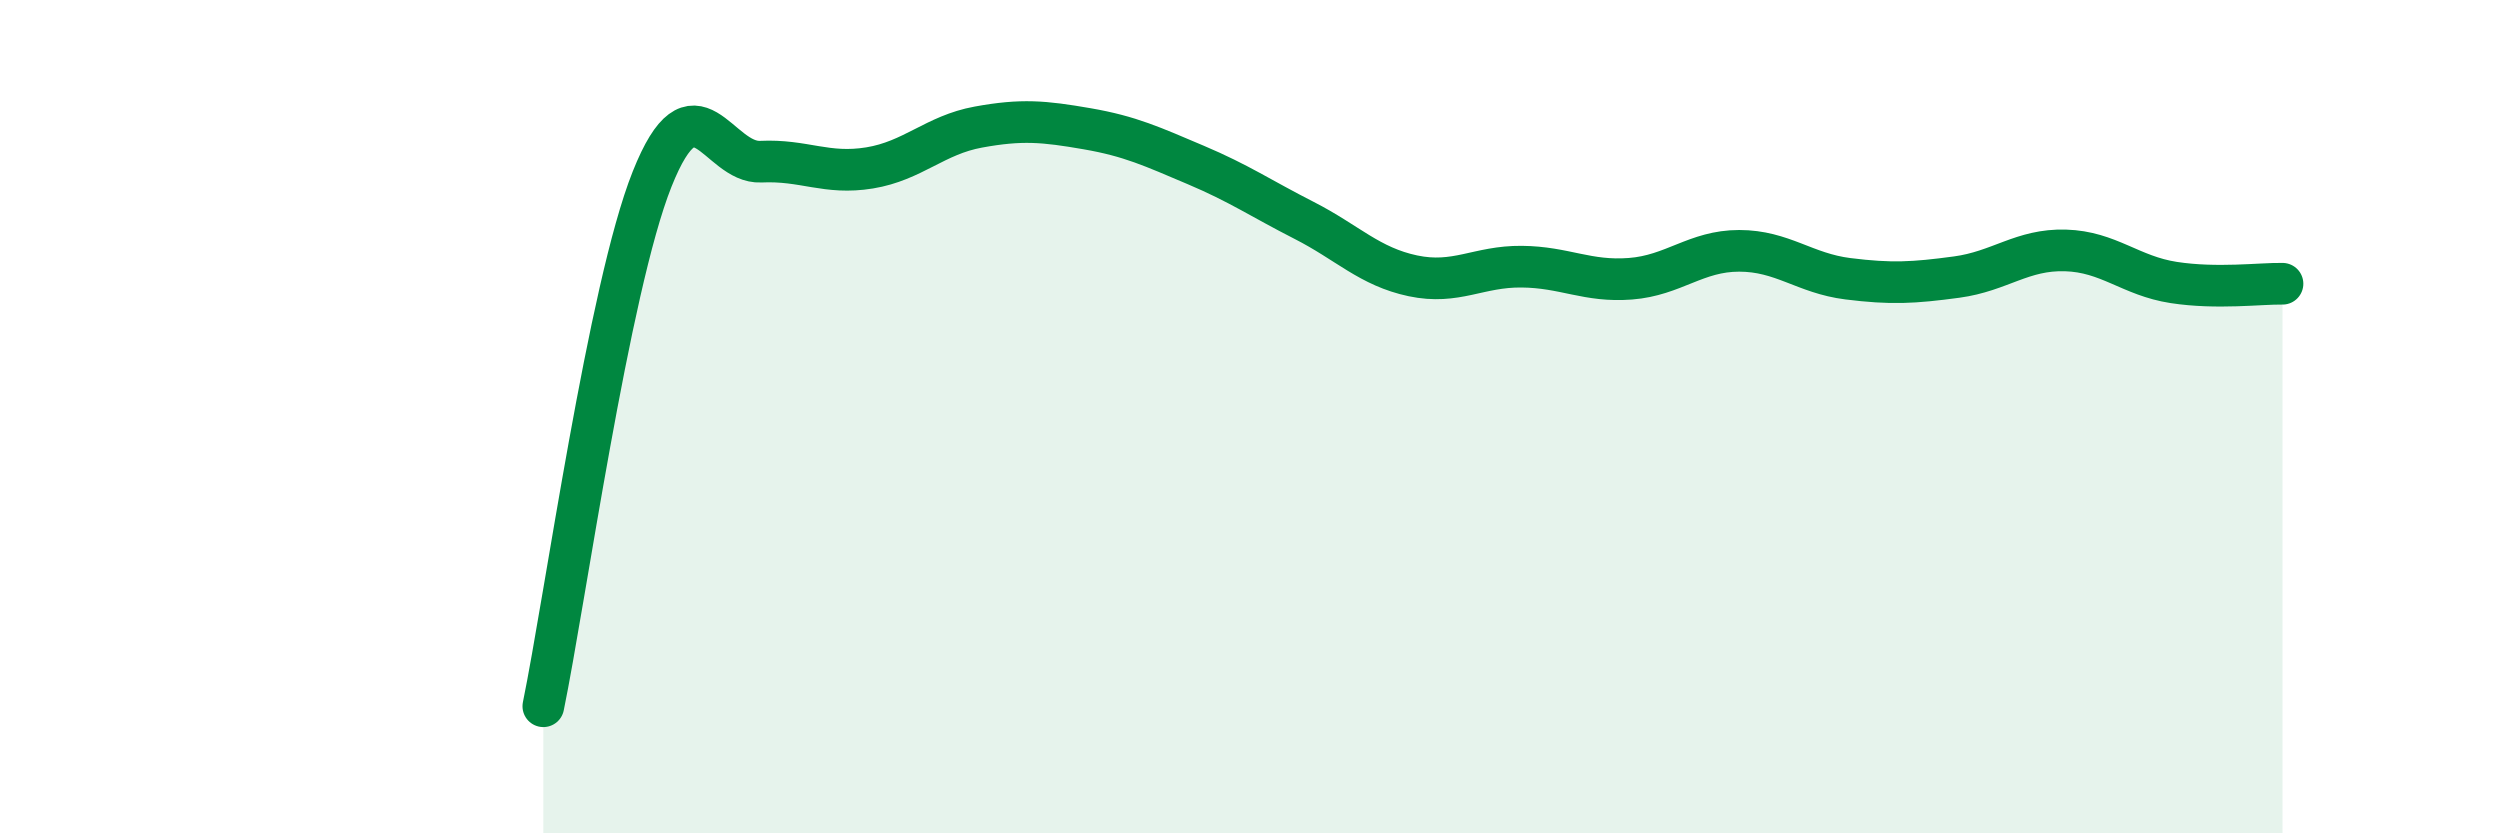 
    <svg width="60" height="20" viewBox="0 0 60 20" xmlns="http://www.w3.org/2000/svg">
      <path
        d="M 13.04,16.95 C 13.56,14.42 14.61,6.91 15.65,4.3 C 16.69,1.69 17.22,3.93 18.26,3.88 C 19.3,3.83 19.83,4.2 20.87,4.03 C 21.91,3.86 22.44,3.24 23.48,3.05 C 24.52,2.86 25.05,2.91 26.09,3.09 C 27.13,3.27 27.66,3.52 28.7,3.96 C 29.74,4.4 30.26,4.76 31.3,5.29 C 32.34,5.82 32.87,6.4 33.91,6.62 C 34.95,6.84 35.48,6.39 36.52,6.4 C 37.56,6.41 38.09,6.77 39.13,6.69 C 40.17,6.61 40.7,6.02 41.74,6.02 C 42.78,6.02 43.31,6.56 44.35,6.69 C 45.39,6.82 45.92,6.79 46.96,6.65 C 48,6.51 48.53,5.98 49.57,6.01 C 50.61,6.04 51.13,6.62 52.17,6.78 C 53.21,6.94 54.26,6.8 54.78,6.81L54.78 20L13.04 20Z"
        fill="#008740"
        opacity="0.1"
        stroke-linecap="round"
        stroke-linejoin="round"
      />
      <path
        d="M 13.04,16.95 C 13.56,14.42 14.61,6.91 15.65,4.3 C 16.69,1.69 17.22,3.93 18.26,3.88 C 19.3,3.83 19.83,4.2 20.87,4.03 C 21.91,3.86 22.44,3.24 23.48,3.05 C 24.52,2.86 25.05,2.91 26.09,3.09 C 27.13,3.27 27.66,3.52 28.7,3.96 C 29.74,4.4 30.26,4.76 31.3,5.29 C 32.34,5.82 32.87,6.4 33.91,6.62 C 34.95,6.84 35.48,6.39 36.52,6.4 C 37.56,6.41 38.09,6.77 39.13,6.69 C 40.17,6.61 40.7,6.02 41.74,6.02 C 42.78,6.02 43.31,6.56 44.35,6.69 C 45.39,6.82 45.92,6.79 46.96,6.65 C 48,6.51 48.53,5.98 49.57,6.01 C 50.61,6.04 51.13,6.62 52.17,6.78 C 53.21,6.94 54.26,6.8 54.78,6.81"
        stroke="#008740"
        stroke-width="1"
        fill="none"
        stroke-linecap="round"
        stroke-linejoin="round"
      />
    </svg>
  